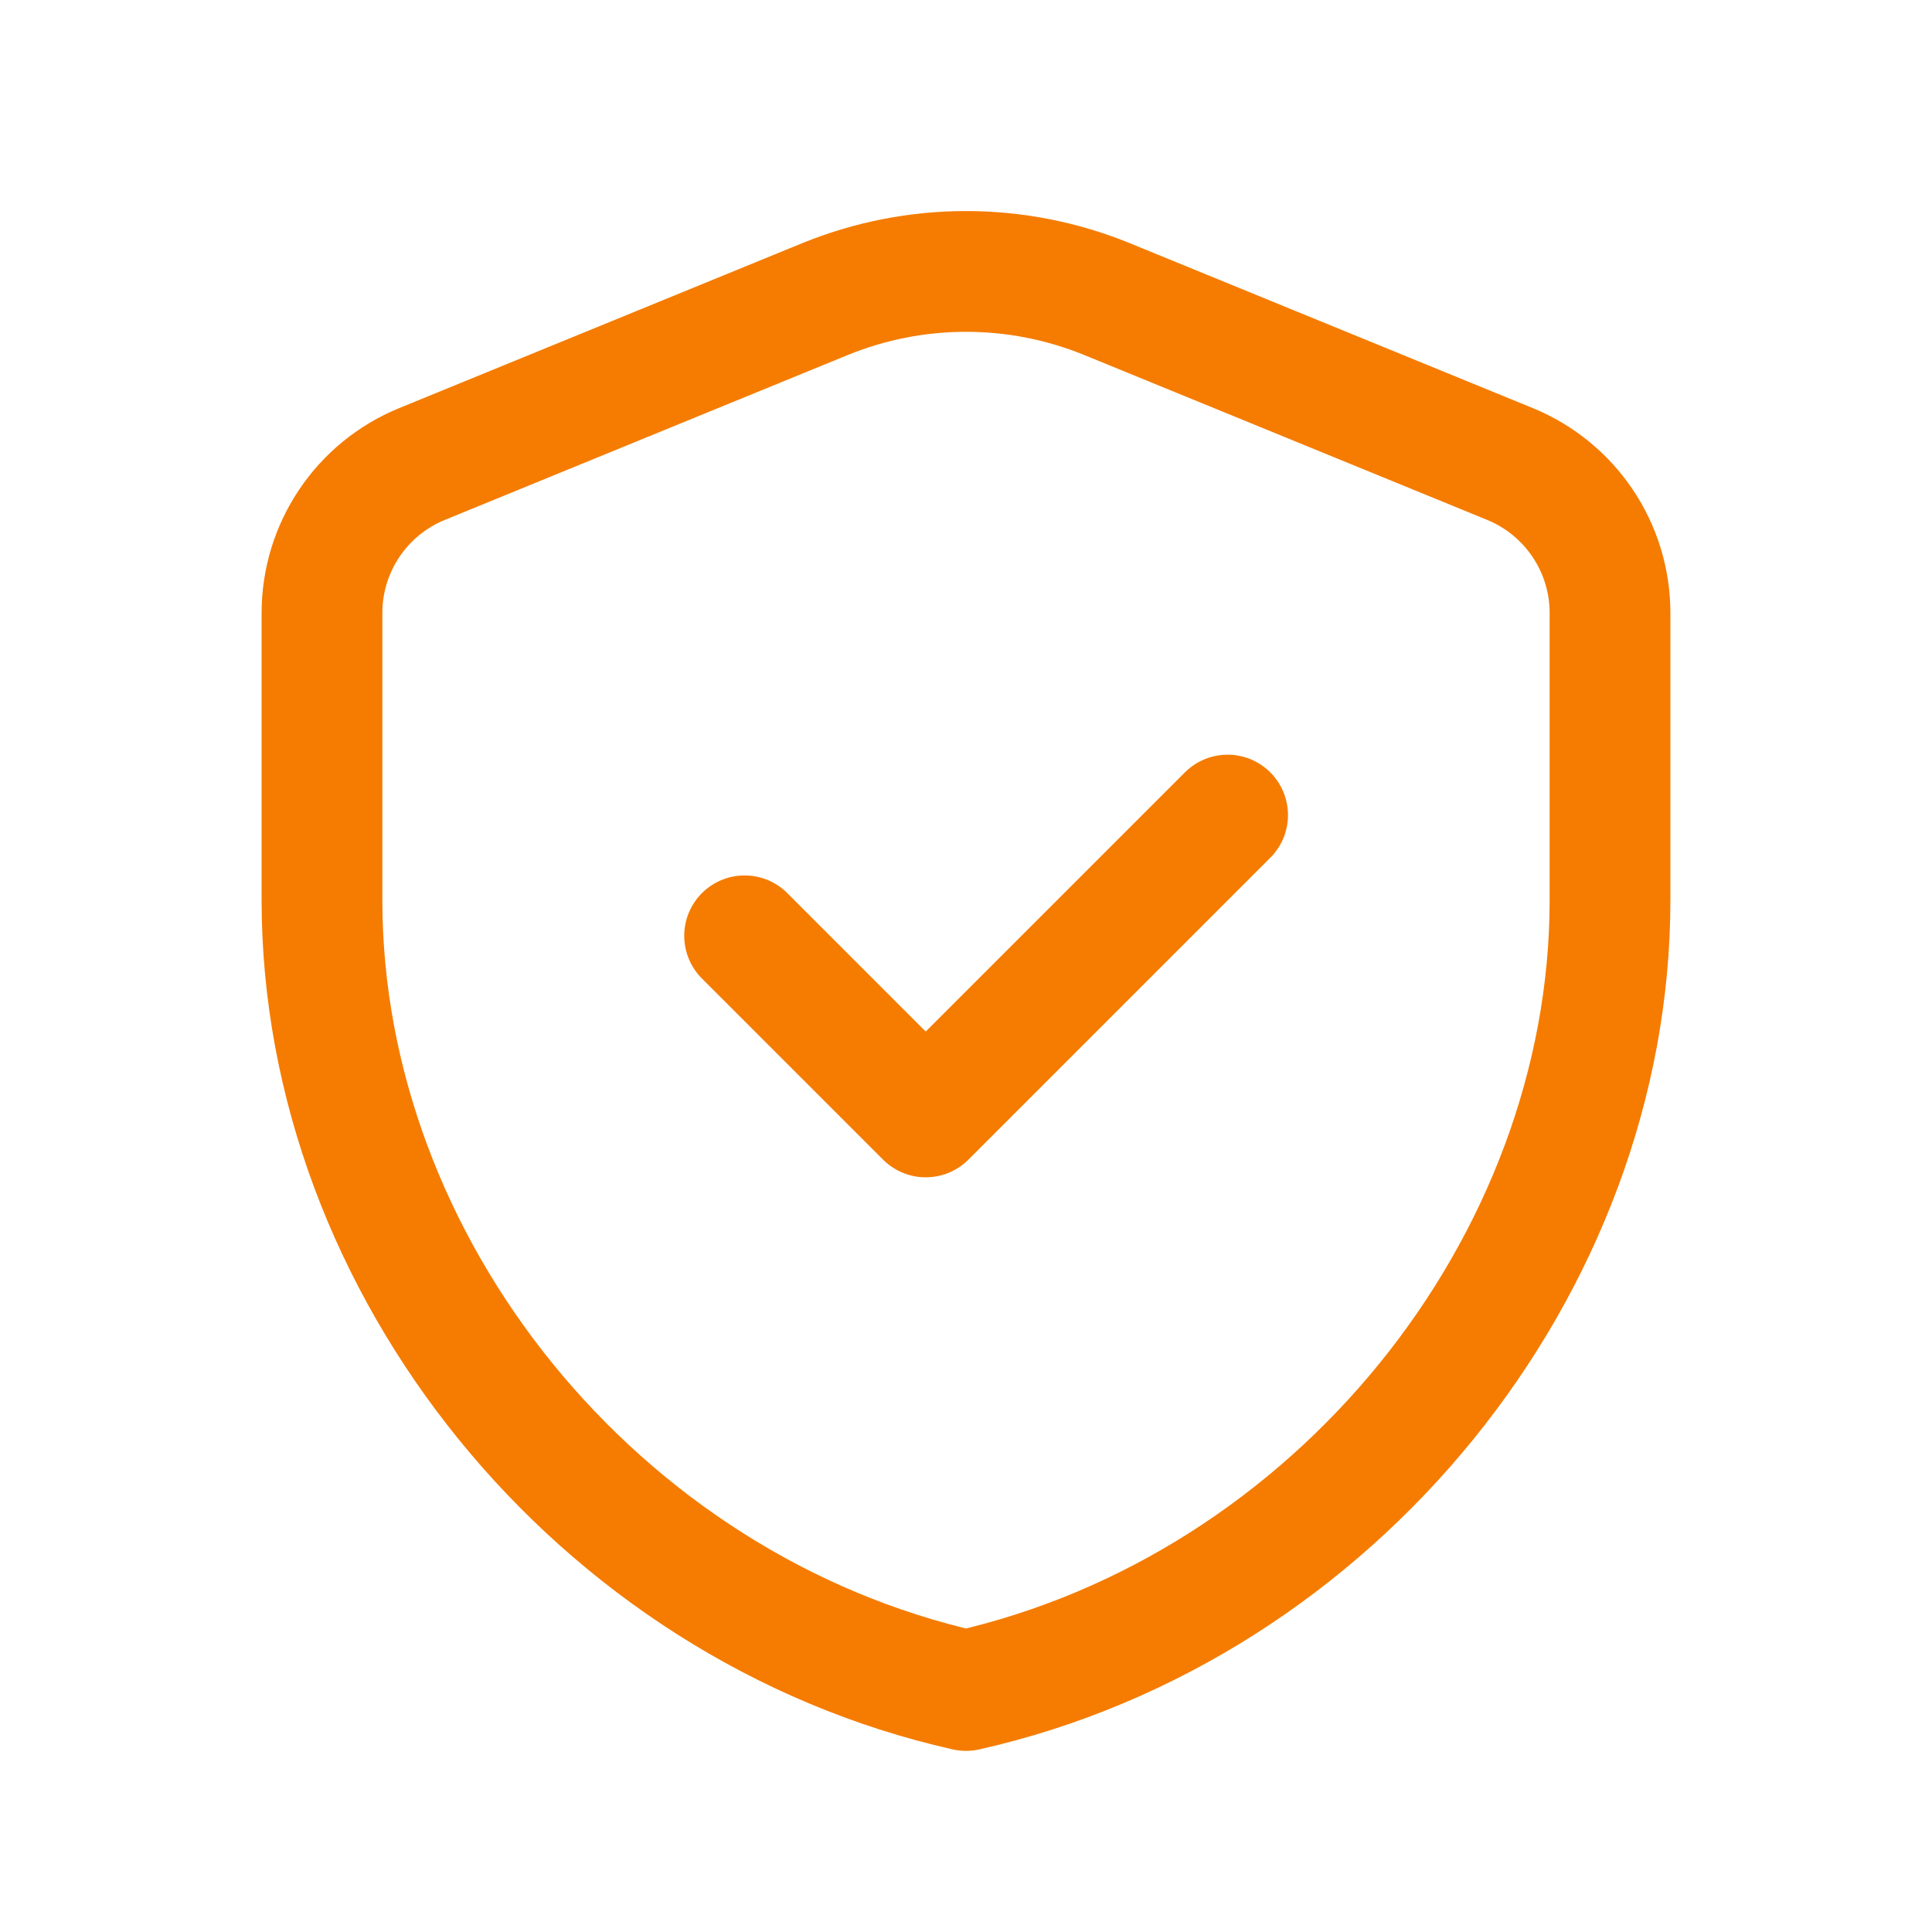 <svg width="32" height="32" viewBox="0 0 32 32" fill="none" xmlns="http://www.w3.org/2000/svg">
<path fill-rule="evenodd" clip-rule="evenodd" d="M26.667 14.909C26.667 20.964 22.116 26.625 16 28C9.884 26.625 5.333 20.964 5.333 14.909V10.153C5.333 9.07 5.988 8.094 6.991 7.685L13.657 4.957C15.159 4.342 16.841 4.342 18.343 4.957L25.009 7.685C26.012 8.096 26.667 9.07 26.667 10.153V14.909V14.909Z" stroke="#F57C00" stroke-width="2" stroke-linecap="round" stroke-linejoin="round"/>
<path d="M20.333 13.5L15.333 18.5L12.333 15.5" stroke="#F57C00" stroke-width="2" stroke-linecap="round" stroke-linejoin="round"/>
</svg>
